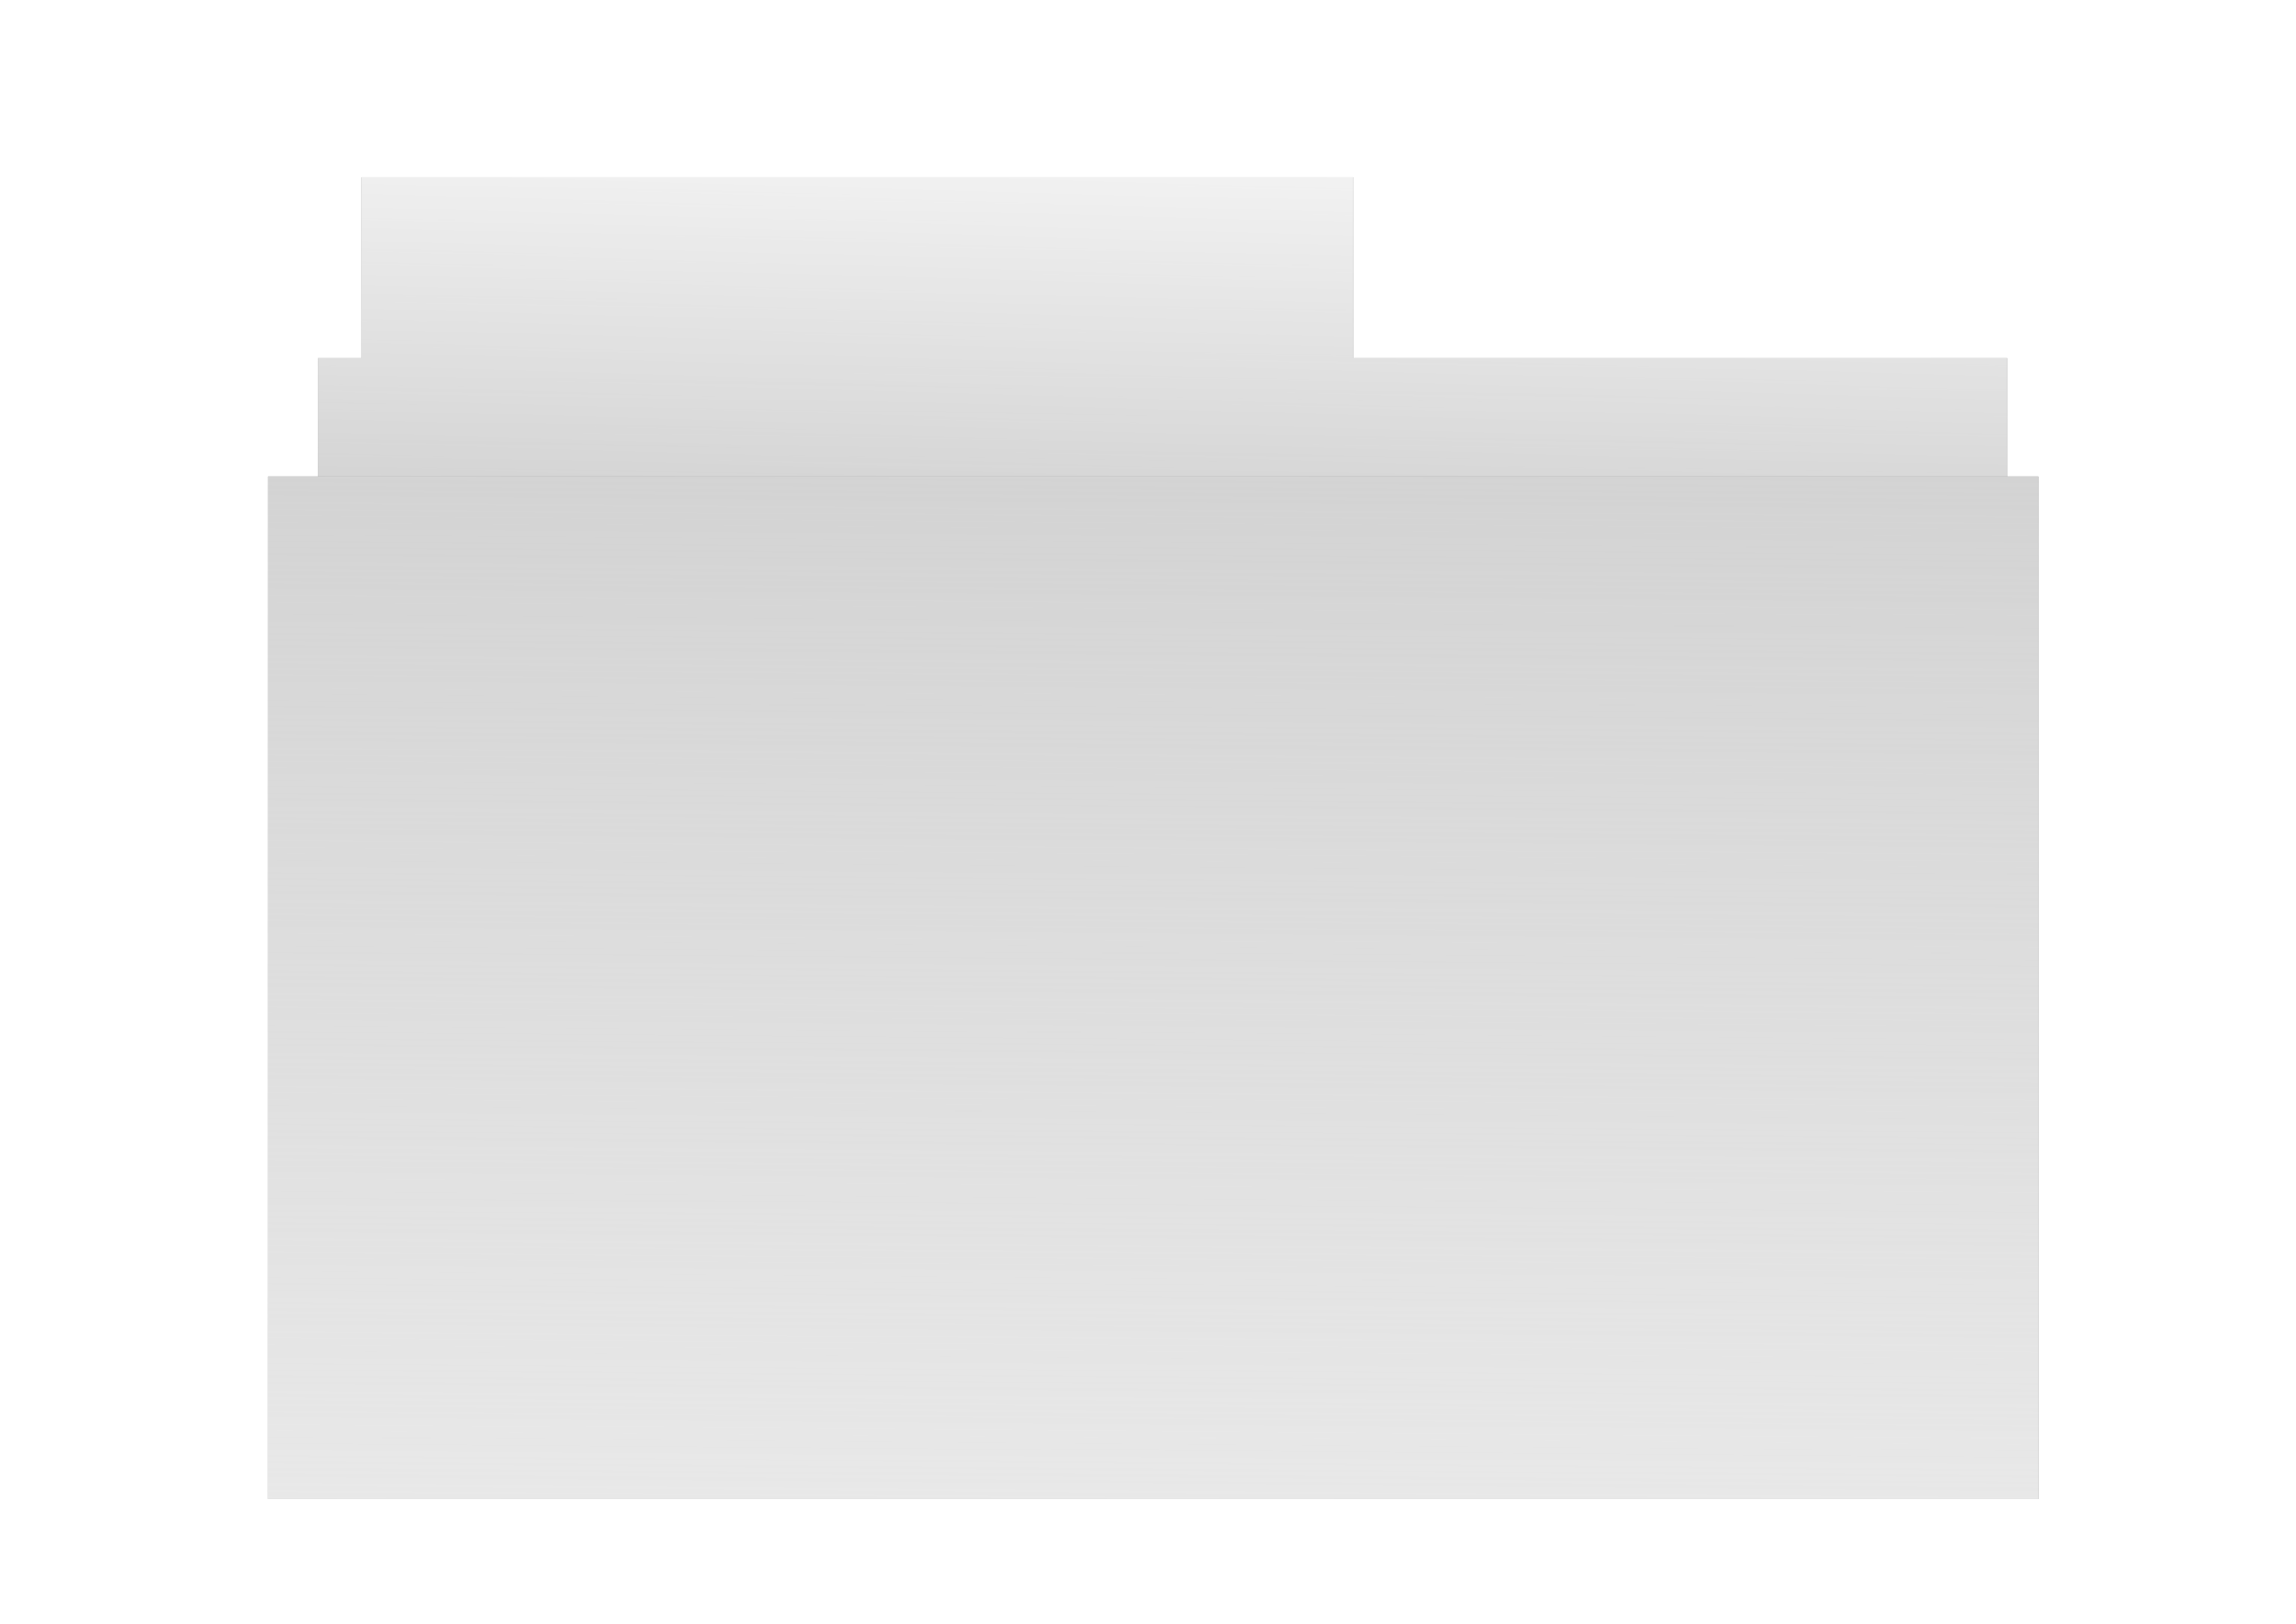 <?xml version="1.0" encoding="UTF-8" standalone="no"?>
<!-- Created with Inkscape (http://www.inkscape.org/) -->

<svg
   xmlns:dc="http://purl.org/dc/elements/1.1/"
   xmlns:cc="http://creativecommons.org/ns#"
   xmlns:rdf="http://www.w3.org/1999/02/22-rdf-syntax-ns#"
   xmlns:svg="http://www.w3.org/2000/svg"
   xmlns="http://www.w3.org/2000/svg"
   xmlns:xlink="http://www.w3.org/1999/xlink"
   xmlns:sodipodi="http://sodipodi.sourceforge.net/DTD/sodipodi-0.dtd"
   xmlns:inkscape="http://www.inkscape.org/namespaces/inkscape"
   width="1052.362"
   height="744.094"
   id="svg2"
   version="1.1"
   inkscape:version="0.91 r13725"
   sodipodi:docname="folder g.svg">
  <defs
     id="defs4">
    <linearGradient
       inkscape:collect="always"
       id="linearGradient2925">
      <stop
         style="stop-color:#aaeeff;stop-opacity:1;"
         offset="0"
         id="stop2927" />
      <stop
         style="stop-color:#aaeeff;stop-opacity:0;"
         offset="1"
         id="stop2929" />
    </linearGradient>
    <linearGradient
       inkscape:collect="always"
       id="linearGradient4012">
      <stop
         style="stop-color:#aaeeff;stop-opacity:1;"
         offset="0"
         id="stop4014" />
      <stop
         style="stop-color:#aaeeff;stop-opacity:0;"
         offset="1"
         id="stop4016" />
    </linearGradient>
    <linearGradient
       inkscape:collect="always"
       id="linearGradient3965">
      <stop
         style="stop-color:#aaeeff;stop-opacity:1;"
         offset="0"
         id="stop3967" />
      <stop
         style="stop-color:#aaeeff;stop-opacity:0;"
         offset="1"
         id="stop3969" />
    </linearGradient>
    <linearGradient
       inkscape:collect="always"
       id="linearGradient3899">
      <stop
         style="stop-color:#00aad4;stop-opacity:1;"
         offset="0"
         id="stop3901" />
      <stop
         style="stop-color:#00aad4;stop-opacity:0;"
         offset="1"
         id="stop3903" />
    </linearGradient>
    <inkscape:perspective
       sodipodi:type="inkscape:persp3d"
       inkscape:vp_x="0 : 372.04724 : 1"
       inkscape:vp_y="0 : 1000 : 0"
       inkscape:vp_z="1052.3622 : 372.04724 : 1"
       inkscape:persp3d-origin="526.18109 : 248.03149 : 1"
       id="perspective46" />
    <linearGradient
       inkscape:collect="always"
       id="linearGradient3840">
      <stop
         style="stop-color:#ececec;stop-opacity:1;"
         offset="0"
         id="stop3842" />
      <stop
         style="stop-color:#ececec;stop-opacity:0;"
         offset="1"
         id="stop3844" />
    </linearGradient>
    <linearGradient
       inkscape:collect="always"
       id="linearGradient3812">
      <stop
         style="stop-color:#ffffff;stop-opacity:1;"
         offset="0"
         id="stop3814" />
      <stop
         style="stop-color:#ffffff;stop-opacity:0;"
         offset="1"
         id="stop3816" />
    </linearGradient>
    <linearGradient
       inkscape:collect="always"
       id="linearGradient3020">
      <stop
         style="stop-color:#b3b3b3;stop-opacity:1;"
         offset="0"
         id="stop3022" />
      <stop
         style="stop-color:#b3b3b3;stop-opacity:0;"
         offset="1"
         id="stop3024" />
    </linearGradient>
    <linearGradient
       inkscape:collect="always"
       xlink:href="#linearGradient3020"
       id="linearGradient3026"
       x1="-345.714"
       y1="-136.209"
       x2="-357.143"
       y2="609.505"
       gradientUnits="userSpaceOnUse" />
    <filter
       inkscape:collect="always"
       id="filter3804"
       color-interpolation-filters="sRGB">
      <feGaussianBlur
         inkscape:collect="always"
         stdDeviation="6.629"
         id="feGaussianBlur3806" />
    </filter>
    <linearGradient
       inkscape:collect="always"
       xlink:href="#linearGradient3812"
       id="linearGradient3818"
       x1="-342.857"
       y1="-73.352"
       x2="-354.286"
       y2="320.934"
       gradientUnits="userSpaceOnUse" />
    <filter
       inkscape:collect="always"
       id="filter3858"
       color-interpolation-filters="sRGB">
      <feGaussianBlur
         inkscape:collect="always"
         stdDeviation="9.6"
         id="feGaussianBlur3860" />
    </filter>
    <linearGradient
       inkscape:collect="always"
       xlink:href="#linearGradient3020"
       id="linearGradient3873"
       gradientUnits="userSpaceOnUse"
       x1="-345.714"
       y1="-136.209"
       x2="-357.143"
       y2="609.505" />
    <linearGradient
       inkscape:collect="always"
       xlink:href="#linearGradient3020"
       id="linearGradient3875"
       gradientUnits="userSpaceOnUse"
       x1="-345.714"
       y1="-136.209"
       x2="-357.143"
       y2="609.505" />
    <linearGradient
       inkscape:collect="always"
       xlink:href="#linearGradient3812"
       id="linearGradient3877"
       gradientUnits="userSpaceOnUse"
       x1="-342.857"
       y1="-73.352"
       x2="-354.286"
       y2="320.934" />
    <linearGradient
       inkscape:collect="always"
       xlink:href="#linearGradient3812"
       id="linearGradient3879"
       gradientUnits="userSpaceOnUse"
       x1="-342.857"
       y1="-73.352"
       x2="-354.286"
       y2="320.934" />
    <linearGradient
       inkscape:collect="always"
       xlink:href="#linearGradient3840"
       id="linearGradient3881"
       gradientUnits="userSpaceOnUse"
       x1="-388.571"
       y1="689.505"
       x2="-382.857"
       y2="-27.638" />
    <filter
       id="filter3950"
       inkscape:label="Rubber stamp"
       x="0"
       y="0"
       width="1"
       height="1"
       inkscape:menu="Overlays"
       inkscape:menu-tooltip="Random whiteouts inside"
       color-interpolation-filters="sRGB">
      <feTurbulence
         id="feTurbulence3952"
         result="result1"
         baseFrequency="0.064"
         numOctaves="4"
         type="fractalNoise" />
      <feGaussianBlur
         id="feGaussianBlur3954"
         in="SourceAlpha"
         stdDeviation="4.9"
         result="result91" />
      <feComposite
         id="feComposite3956"
         in2="result91"
         operator="out"
         in="SourceAlpha"
         result="result92" />
      <feComposite
         id="feComposite3958"
         in2="result1" />
      <feColorMatrix
         id="feColorMatrix3960"
         result="result1"
         values="1 0 0 0 0 0 1 0 0 0 0 0 1 0 0 0 0 0 20 -9" />
      <feComposite
         id="feComposite3962"
         in2="result1"
         result="result1"
         operator="in"
         in="SourceGraphic" />
      <feTurbulence
         id="feTurbulence3964"
         baseFrequency="0.032"
         numOctaves="1"
         result="result92" />
      <feDisplacementMap
         id="feDisplacementMap3966"
         in2="result92"
         scale="4.1"
         yChannelSelector="G"
         xChannelSelector="R"
         in="result1" />
    </filter>
    <inkscape:perspective
       id="perspective2860"
       inkscape:persp3d-origin="0.5 : 0.33333333 : 1"
       inkscape:vp_z="1 : 0.5 : 1"
       inkscape:vp_y="0 : 1000 : 0"
       inkscape:vp_x="0 : 0.5 : 1"
       sodipodi:type="inkscape:persp3d" />
    <linearGradient
       inkscape:collect="always"
       xlink:href="#linearGradient3020-3"
       id="linearGradient3875-3"
       gradientUnits="userSpaceOnUse"
       x1="-345.714"
       y1="-136.209"
       x2="-357.143"
       y2="609.505" />
    <linearGradient
       inkscape:collect="always"
       id="linearGradient3020-3">
      <stop
         style="stop-color:#b3b3b3;stop-opacity:1;"
         offset="0"
         id="stop3022-0" />
      <stop
         style="stop-color:#b3b3b3;stop-opacity:0;"
         offset="1"
         id="stop3024-6" />
    </linearGradient>
    <linearGradient
       inkscape:collect="always"
       xlink:href="#linearGradient3020-3"
       id="linearGradient3873-3"
       gradientUnits="userSpaceOnUse"
       x1="-345.714"
       y1="-136.209"
       x2="-357.143"
       y2="609.505" />
    <linearGradient
       inkscape:collect="always"
       xlink:href="#linearGradient3812-5"
       id="linearGradient3879-8"
       gradientUnits="userSpaceOnUse"
       x1="-342.857"
       y1="-73.352"
       x2="-354.286"
       y2="320.934" />
    <linearGradient
       inkscape:collect="always"
       id="linearGradient3812-5">
      <stop
         style="stop-color:#ffffff;stop-opacity:1;"
         offset="0"
         id="stop3814-8" />
      <stop
         style="stop-color:#ffffff;stop-opacity:0;"
         offset="1"
         id="stop3816-2" />
    </linearGradient>
    <linearGradient
       inkscape:collect="always"
       xlink:href="#linearGradient3812-5"
       id="linearGradient3877-8"
       gradientUnits="userSpaceOnUse"
       x1="-342.857"
       y1="-73.352"
       x2="-354.286"
       y2="320.934" />
    <linearGradient
       inkscape:collect="always"
       xlink:href="#linearGradient3840-1"
       id="linearGradient3881-7"
       gradientUnits="userSpaceOnUse"
       x1="-388.571"
       y1="689.505"
       x2="-382.857"
       y2="-27.638" />
    <linearGradient
       inkscape:collect="always"
       id="linearGradient3840-1">
      <stop
         style="stop-color:#ececec;stop-opacity:1;"
         offset="0"
         id="stop3842-4" />
      <stop
         style="stop-color:#ececec;stop-opacity:0;"
         offset="1"
         id="stop3844-0" />
    </linearGradient>
    <linearGradient
       y2="-27.638"
       x2="-382.857"
       y1="689.505"
       x1="-388.571"
       gradientUnits="userSpaceOnUse"
       id="linearGradient2904"
       xlink:href="#linearGradient3840-1"
       inkscape:collect="always" />
    <linearGradient
       inkscape:collect="always"
       xlink:href="#linearGradient3840-1"
       id="linearGradient2984"
       gradientUnits="userSpaceOnUse"
       x1="-388.571"
       y1="689.505"
       x2="-382.857"
       y2="-27.638"
       gradientTransform="translate(5.714,622.151)" />
    <linearGradient
       inkscape:collect="always"
       xlink:href="#linearGradient3812-5"
       id="linearGradient2994"
       gradientUnits="userSpaceOnUse"
       x1="-342.857"
       y1="-73.352"
       x2="-354.286"
       y2="320.934" />
    <linearGradient
       inkscape:collect="always"
       xlink:href="#linearGradient3812-5"
       id="linearGradient2996"
       gradientUnits="userSpaceOnUse"
       x1="-342.857"
       y1="-73.352"
       x2="-354.286"
       y2="320.934" />
    <linearGradient
       inkscape:collect="always"
       xlink:href="#linearGradient3812-5"
       id="linearGradient2999"
       gradientUnits="userSpaceOnUse"
       x1="-342.857"
       y1="-73.352"
       x2="-354.286"
       y2="320.934"
       gradientTransform="translate(-382.857,233.58)" />
    <linearGradient
       inkscape:collect="always"
       xlink:href="#linearGradient3020-3"
       id="linearGradient3001"
       gradientUnits="userSpaceOnUse"
       x1="-345.714"
       y1="-136.209"
       x2="-357.143"
       y2="609.505" />
    <linearGradient
       inkscape:collect="always"
       xlink:href="#linearGradient3020-3"
       id="linearGradient3003"
       gradientUnits="userSpaceOnUse"
       x1="-345.714"
       y1="-136.209"
       x2="-357.143"
       y2="609.505" />
    <linearGradient
       inkscape:collect="always"
       xlink:href="#linearGradient3020-3"
       id="linearGradient3006"
       gradientUnits="userSpaceOnUse"
       x1="-345.714"
       y1="-136.209"
       x2="-357.143"
       y2="609.505"
       gradientTransform="translate(-431.429,42.151)" />
    <inkscape:perspective
       id="perspective3018"
       inkscape:persp3d-origin="0.5 : 0.33333333 : 1"
       inkscape:vp_z="1 : 0.5 : 1"
       inkscape:vp_y="0 : 1000 : 0"
       inkscape:vp_x="0 : 0.5 : 1"
       sodipodi:type="inkscape:persp3d" />
    <inkscape:perspective
       id="perspective3041"
       inkscape:persp3d-origin="0.5 : 0.33333333 : 1"
       inkscape:vp_z="1 : 0.5 : 1"
       inkscape:vp_y="0 : 1000 : 0"
       inkscape:vp_x="0 : 0.5 : 1"
       sodipodi:type="inkscape:persp3d" />
    <inkscape:perspective
       id="perspective3063"
       inkscape:persp3d-origin="0.5 : 0.33333333 : 1"
       inkscape:vp_z="1 : 0.5 : 1"
       inkscape:vp_y="0 : 1000 : 0"
       inkscape:vp_x="0 : 0.5 : 1"
       sodipodi:type="inkscape:persp3d" />
    <linearGradient
       inkscape:collect="always"
       xlink:href="#linearGradient3020-3-9"
       id="linearGradient3006-4"
       gradientUnits="userSpaceOnUse"
       x1="-345.714"
       y1="-136.209"
       x2="-357.143"
       y2="609.505"
       gradientTransform="translate(-431.429,42.151)" />
    <linearGradient
       inkscape:collect="always"
       id="linearGradient3020-3-9">
      <stop
         style="stop-color:#b3b3b3;stop-opacity:1;"
         offset="0"
         id="stop3022-0-0" />
      <stop
         style="stop-color:#b3b3b3;stop-opacity:0;"
         offset="1"
         id="stop3024-6-2" />
    </linearGradient>
    <inkscape:perspective
       id="perspective3101"
       inkscape:persp3d-origin="0.5 : 0.33333333 : 1"
       inkscape:vp_z="1 : 0.5 : 1"
       inkscape:vp_y="0 : 1000 : 0"
       inkscape:vp_x="0 : 0.5 : 1"
       sodipodi:type="inkscape:persp3d" />
    <linearGradient
       inkscape:collect="always"
       xlink:href="#linearGradient3899"
       id="linearGradient3905"
       x1="-1025.714"
       y1="101.237"
       x2="-1025.714"
       y2="376.956"
       gradientUnits="userSpaceOnUse" />
    <inkscape:perspective
       id="perspective3916"
       inkscape:persp3d-origin="0.5 : 0.33333333 : 1"
       inkscape:vp_z="1 : 0.5 : 1"
       inkscape:vp_y="0 : 1000 : 0"
       inkscape:vp_x="0 : 0.5 : 1"
       sodipodi:type="inkscape:persp3d" />
    <inkscape:perspective
       id="perspective3951"
       inkscape:persp3d-origin="0.5 : 0.33333333 : 1"
       inkscape:vp_z="1 : 0.5 : 1"
       inkscape:vp_y="0 : 1000 : 0"
       inkscape:vp_x="0 : 0.5 : 1"
       sodipodi:type="inkscape:persp3d" />
    <linearGradient
       inkscape:collect="always"
       xlink:href="#linearGradient3965"
       id="linearGradient3971"
       x1="-1028.572"
       y1="-304.477"
       x2="-1028.572"
       y2="426.952"
       gradientUnits="userSpaceOnUse" />
    <inkscape:perspective
       id="perspective3982"
       inkscape:persp3d-origin="0.5 : 0.33333333 : 1"
       inkscape:vp_z="1 : 0.5 : 1"
       inkscape:vp_y="0 : 1000 : 0"
       inkscape:vp_x="0 : 0.5 : 1"
       sodipodi:type="inkscape:persp3d" />
    <linearGradient
       inkscape:collect="always"
       xlink:href="#linearGradient3899-2"
       id="linearGradient3905-8"
       x1="-1025.714"
       y1="101.237"
       x2="-1025.714"
       y2="376.956"
       gradientUnits="userSpaceOnUse" />
    <linearGradient
       inkscape:collect="always"
       id="linearGradient3899-2">
      <stop
         style="stop-color:#00aad4;stop-opacity:1;"
         offset="0"
         id="stop3901-8" />
      <stop
         style="stop-color:#00aad4;stop-opacity:0;"
         offset="1"
         id="stop3903-9" />
    </linearGradient>
    <linearGradient
       inkscape:collect="always"
       xlink:href="#linearGradient4012"
       id="linearGradient4018"
       x1="-1025.714"
       y1="-275.906"
       x2="-1025.714"
       y2="101.237"
       gradientUnits="userSpaceOnUse" />
    <linearGradient
       inkscape:collect="always"
       xlink:href="#linearGradient2925"
       id="linearGradient2931"
       x1="64.535"
       y1="132.054"
       x2="700.183"
       y2="626.952"
       gradientUnits="userSpaceOnUse" />
    <linearGradient
       inkscape:collect="always"
       xlink:href="#linearGradient2925"
       id="linearGradient2935"
       gradientUnits="userSpaceOnUse"
       x1="64.535"
       y1="132.054"
       x2="700.183"
       y2="626.952" />
    <inkscape:perspective
       id="perspective3732"
       inkscape:persp3d-origin="0.5 : 0.33333333 : 1"
       inkscape:vp_z="1 : 0.5 : 1"
       inkscape:vp_y="0 : 1000 : 0"
       inkscape:vp_x="0 : 0.5 : 1"
       sodipodi:type="inkscape:persp3d" />
  </defs>
  <sodipodi:namedview
     id="base"
     pagecolor="#ffffff"
     bordercolor="#666666"
     borderopacity="1.0"
     inkscape:pageopacity="0.0"
     inkscape:pageshadow="2"
     inkscape:zoom="0.35"
     inkscape:cx="396.95998"
     inkscape:cy="563.55645"
     inkscape:document-units="px"
     inkscape:current-layer="layer1"
     showgrid="false"
     inkscape:window-width="1920"
     inkscape:window-height="968"
     inkscape:window-x="0"
     inkscape:window-y="1"
     inkscape:window-maximized="1" />
  <g
     inkscape:label="Capa 1"
     inkscape:groupmode="layer"
     id="layer1"
     transform="translate(0,-308.268)"
     style="display:inline">
    <g
       id="g3862"
       transform="translate(908.571,391.429)">
      <g
         id="g3028"
         style="fill:#b3b3b3;fill-opacity:1;stroke:none;filter:url(#filter3804)">
        <path
           style="fill:#b3b3b3;fill-opacity:1;fill-rule:evenodd;stroke:none"
           d="m -742.857,-1.929 0,82.875 -20,0 0,468.563 774.281,0 0,-468.563 -299.625,0 0,-82.875 -454.656,0 z"
           id="path3030"
           inkscape:connector-curvature="0" />
      </g>
      <g
         style="fill:url(#linearGradient3875);fill-opacity:1;stroke:none"
         id="g2991">
        <path
           inkscape:connector-curvature="0"
           id="rect2985"
           d="m -742.857,-1.929 0,82.875 -20,0 0,468.563 774.281,0 0,-468.563 -299.625,0 0,-82.875 -454.656,0 z"
           style="fill:url(#linearGradient3873);fill-opacity:1;fill-rule:evenodd;stroke:none" />
      </g>
      <g
         id="g3808"
         style="fill:url(#linearGradient3879);fill-opacity:1;stroke:none">
        <path
           style="fill:url(#linearGradient3877);fill-opacity:1;fill-rule:evenodd;stroke:none"
           d="m -742.857,-1.929 0,82.875 -20,0 0,468.563 774.281,0 0,-468.563 -299.625,0 0,-82.875 -454.656,0 z"
           id="path3810"
           inkscape:connector-curvature="0" />
      </g>
      <rect
         style="fill:#999999;fill-opacity:1;fill-rule:evenodd;stroke:none;filter:url(#filter3858)"
         id="rect3848"
         width="811.429"
         height="468.571"
         x="-785.714"
         y="135.219" />
      <rect
         style="fill:#cccccc;fill-opacity:1;fill-rule:evenodd;stroke:none"
         id="rect2989"
         width="811.429"
         height="468.571"
         x="-785.714"
         y="135.219" />
      <rect
         y="135.219"
         x="-785.714"
         height="468.571"
         width="811.429"
         id="rect3838"
         style="fill:url(#linearGradient3881);fill-opacity:1;fill-rule:evenodd;stroke:none" />
    </g>
  </g>
  <g
     inkscape:groupmode="layer"
     id="layer2"
     inkscape:label="Capa 2"
     style="display:inline" />
  <g
     inkscape:groupmode="layer"
     id="layer6"
     inkscape:label="Capa 2.5"
     style="display:inline" />
  <g
     inkscape:groupmode="layer"
     id="layer3"
     inkscape:label="Capa 3"
     style="display:inline" />
  <g
     inkscape:groupmode="layer"
     id="layer4"
     inkscape:label="Capa 4"
     style="display:inline" />
  <g
     inkscape:groupmode="layer"
     id="layer5"
     inkscape:label="Capa 5"
     style="display:inline" />
  <g
     inkscape:groupmode="layer"
     id="layer7"
     inkscape:label="Capa 6" />
</svg>
